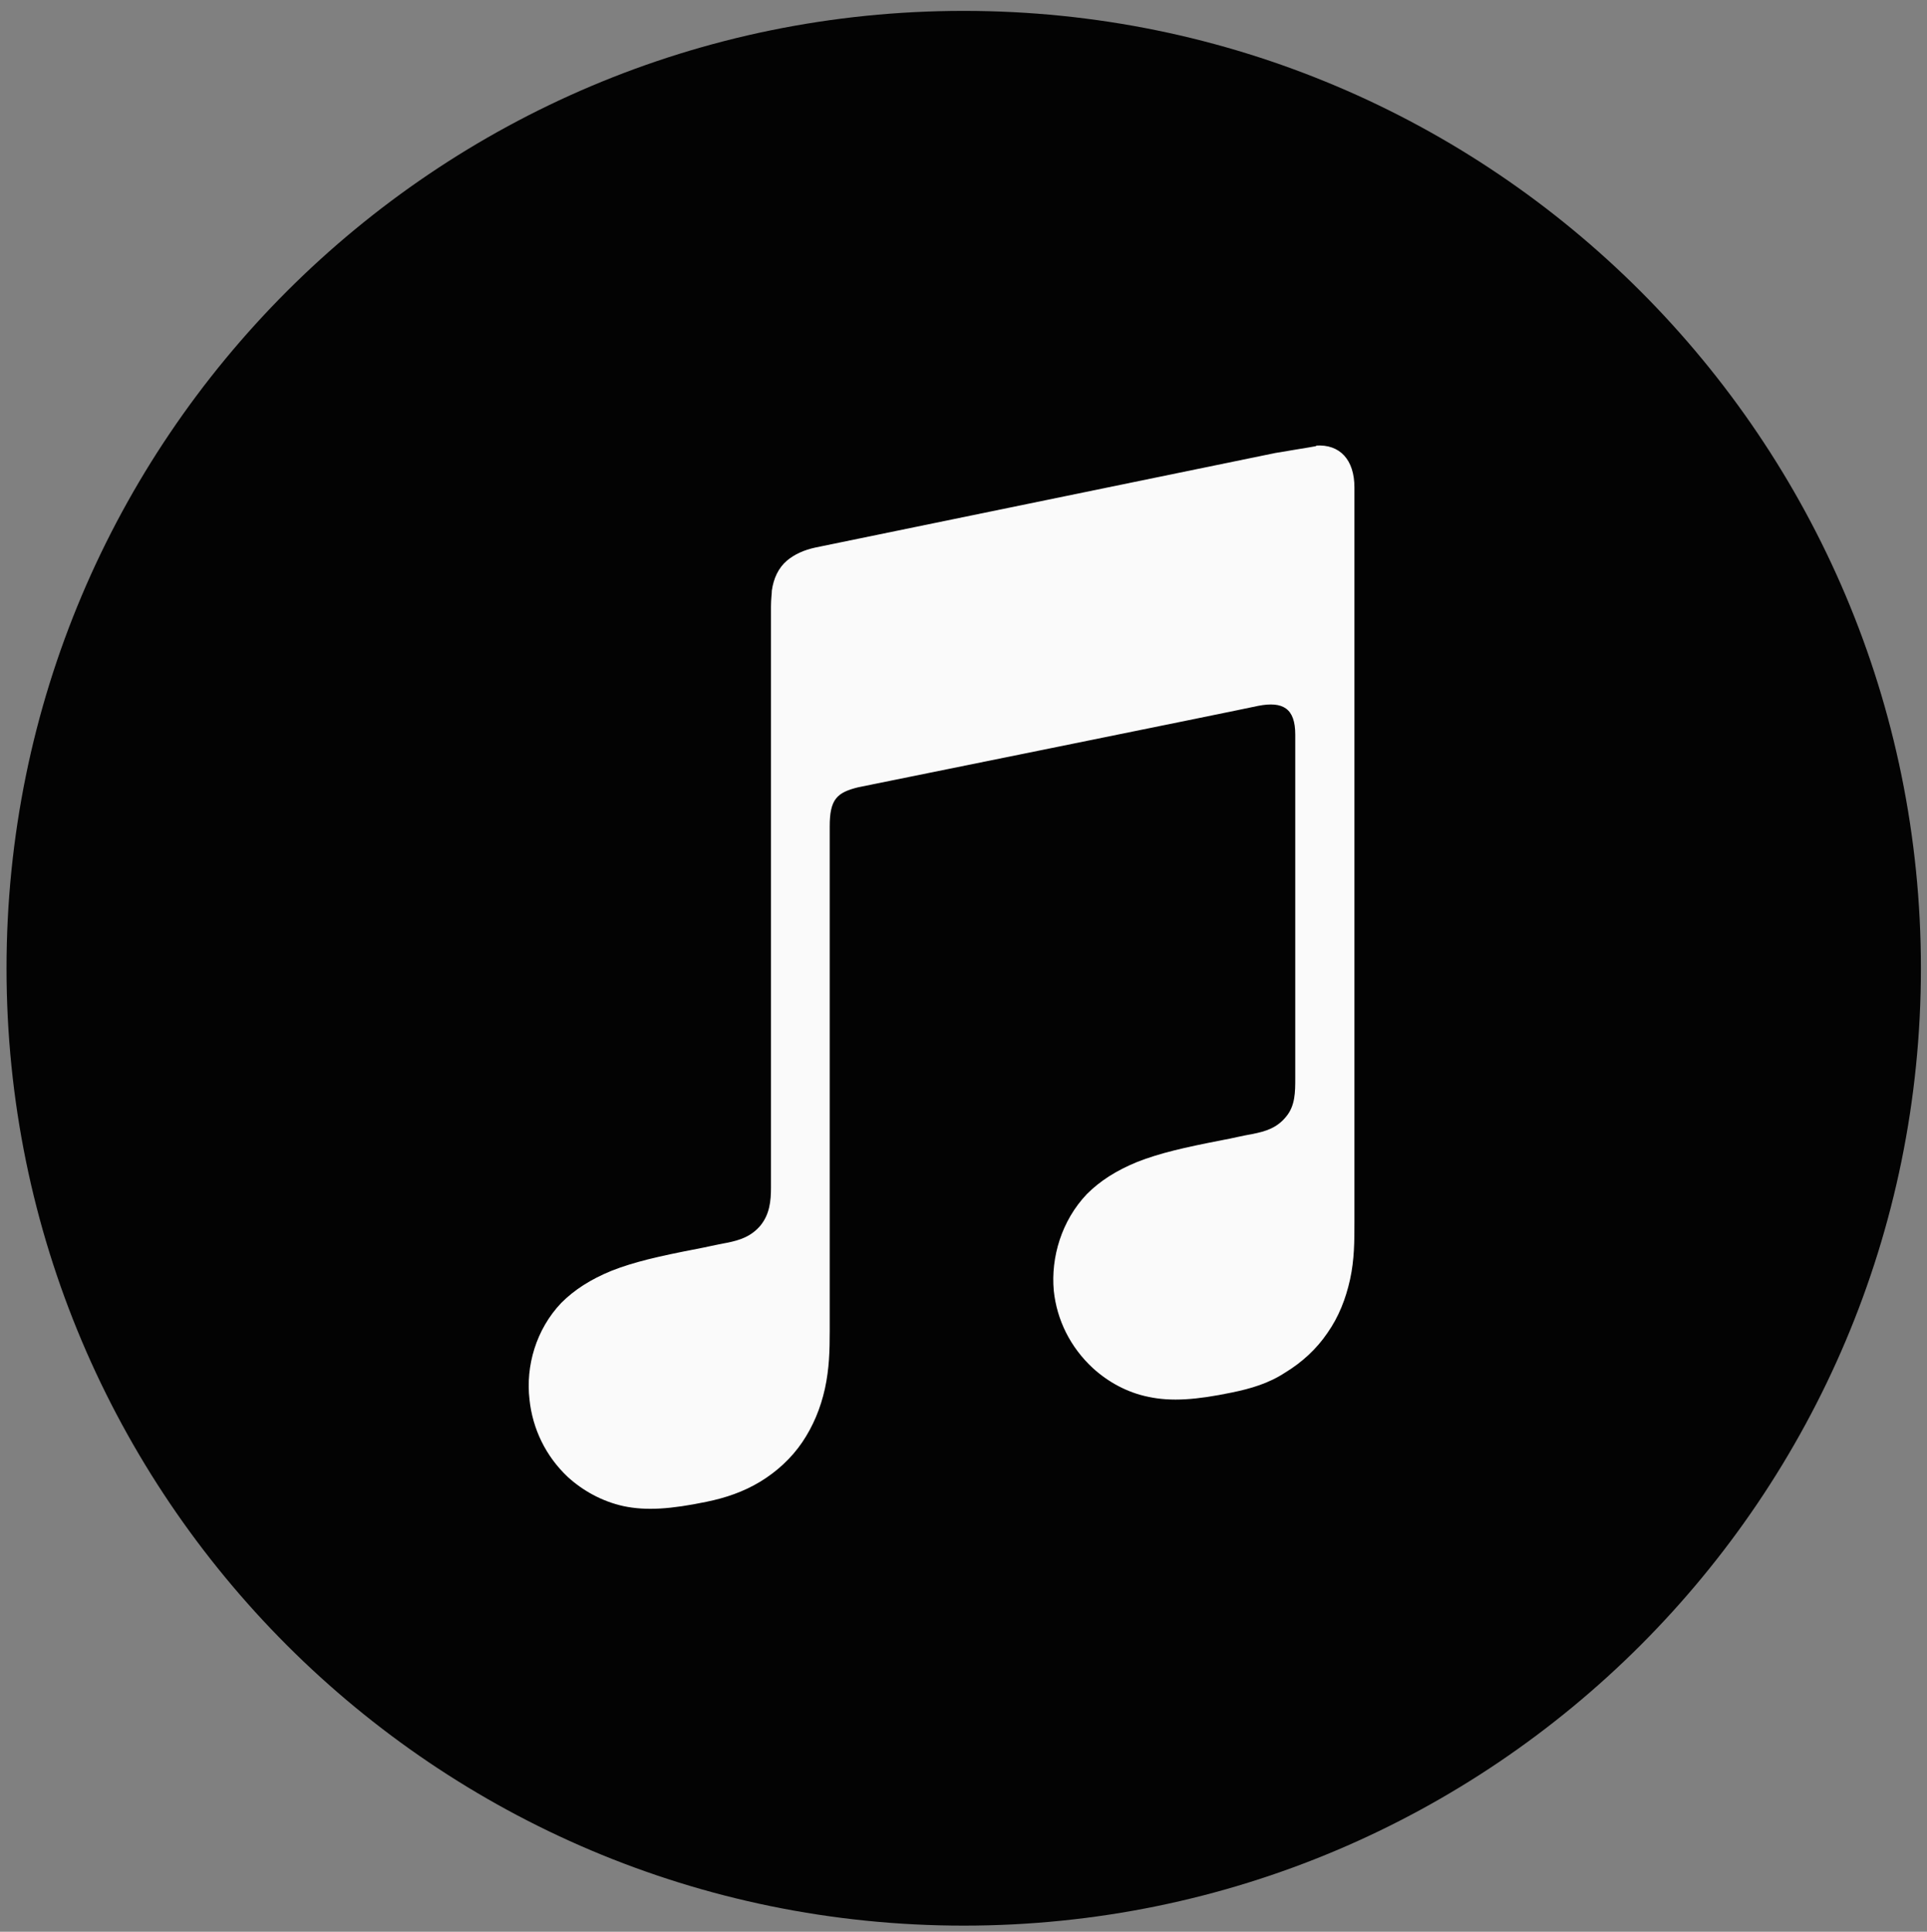 <?xml version="1.0" encoding="UTF-8"?><svg id="Layer_1" xmlns="http://www.w3.org/2000/svg" xmlns:xlink="http://www.w3.org/1999/xlink" viewBox="0 0 44.29 44.39"><rect x="0" y="0" width="44.29" height="44.39" fill="#808080" stroke="none"/><defs><style>.cls-1{fill:#030303;}.cls-1,.cls-2,.cls-3,.cls-4{stroke-width:0px;}.cls-5{clip-path:url(#clippath);}.cls-2{fill:none;}.cls-3{fill:#fafafa;fill-rule:evenodd;}.cls-4{fill:#ffda2f;}</style><clipPath id="clippath"><rect class="cls-2" x="-364.64" y="-492.37" width="1248.27" height="435.1"/></clipPath></defs><g class="cls-5"><path class="cls-4" d="M-371.57-555.42H870.43L316.93,111.9H-371.57v-667.32Z"/></g><path class="cls-1" d="M22.15,44.25c12.15,0,22-9.85,22-22S34.3.25,22.15.25.15,10.1.15,22.25s9.85,22,22,22Z"/><path class="cls-3" d="M30.26,10.25c-.09.02-.85.14-.95.16l-10.56,2.17c-.28.06-.49.16-.66.3-.2.17-.31.41-.35.69,0,.07-.02.19-.02.37v13.35c0,.31-.03.61-.24.87-.21.25-.47.34-.78.4-.23.04-.47.1-.69.14-.88.17-1.44.3-1.95.5-.49.2-.86.44-1.16.74-.58.61-.82,1.45-.73,2.22.07.67.37,1.3.88,1.78.34.31.78.56,1.28.67.52.11,1.09.07,1.91-.1.44-.09.85-.23,1.23-.46.38-.23.72-.54.97-.91.25-.37.42-.78.52-1.23.1-.46.11-.87.11-1.33v-11.59c0-.63.17-.78.66-.9,0,0,8.79-1.78,9.19-1.87.57-.11.85.06.85.66v7.9c0,.31,0,.63-.21.88-.21.26-.47.34-.78.4-.23.04-.47.1-.69.14-.88.17-1.44.3-1.95.5-.49.2-.86.44-1.16.74-.58.61-.83,1.45-.76,2.22.07.67.38,1.3.9,1.78.34.31.78.56,1.28.66.52.11,1.09.07,1.91-.1.44-.09.85-.21,1.23-.46.38-.23.72-.54.97-.91.26-.37.42-.78.52-1.23.1-.46.1-.87.1-1.33V11.2c0-.63-.33-1-.89-.96h0Z"/></svg>